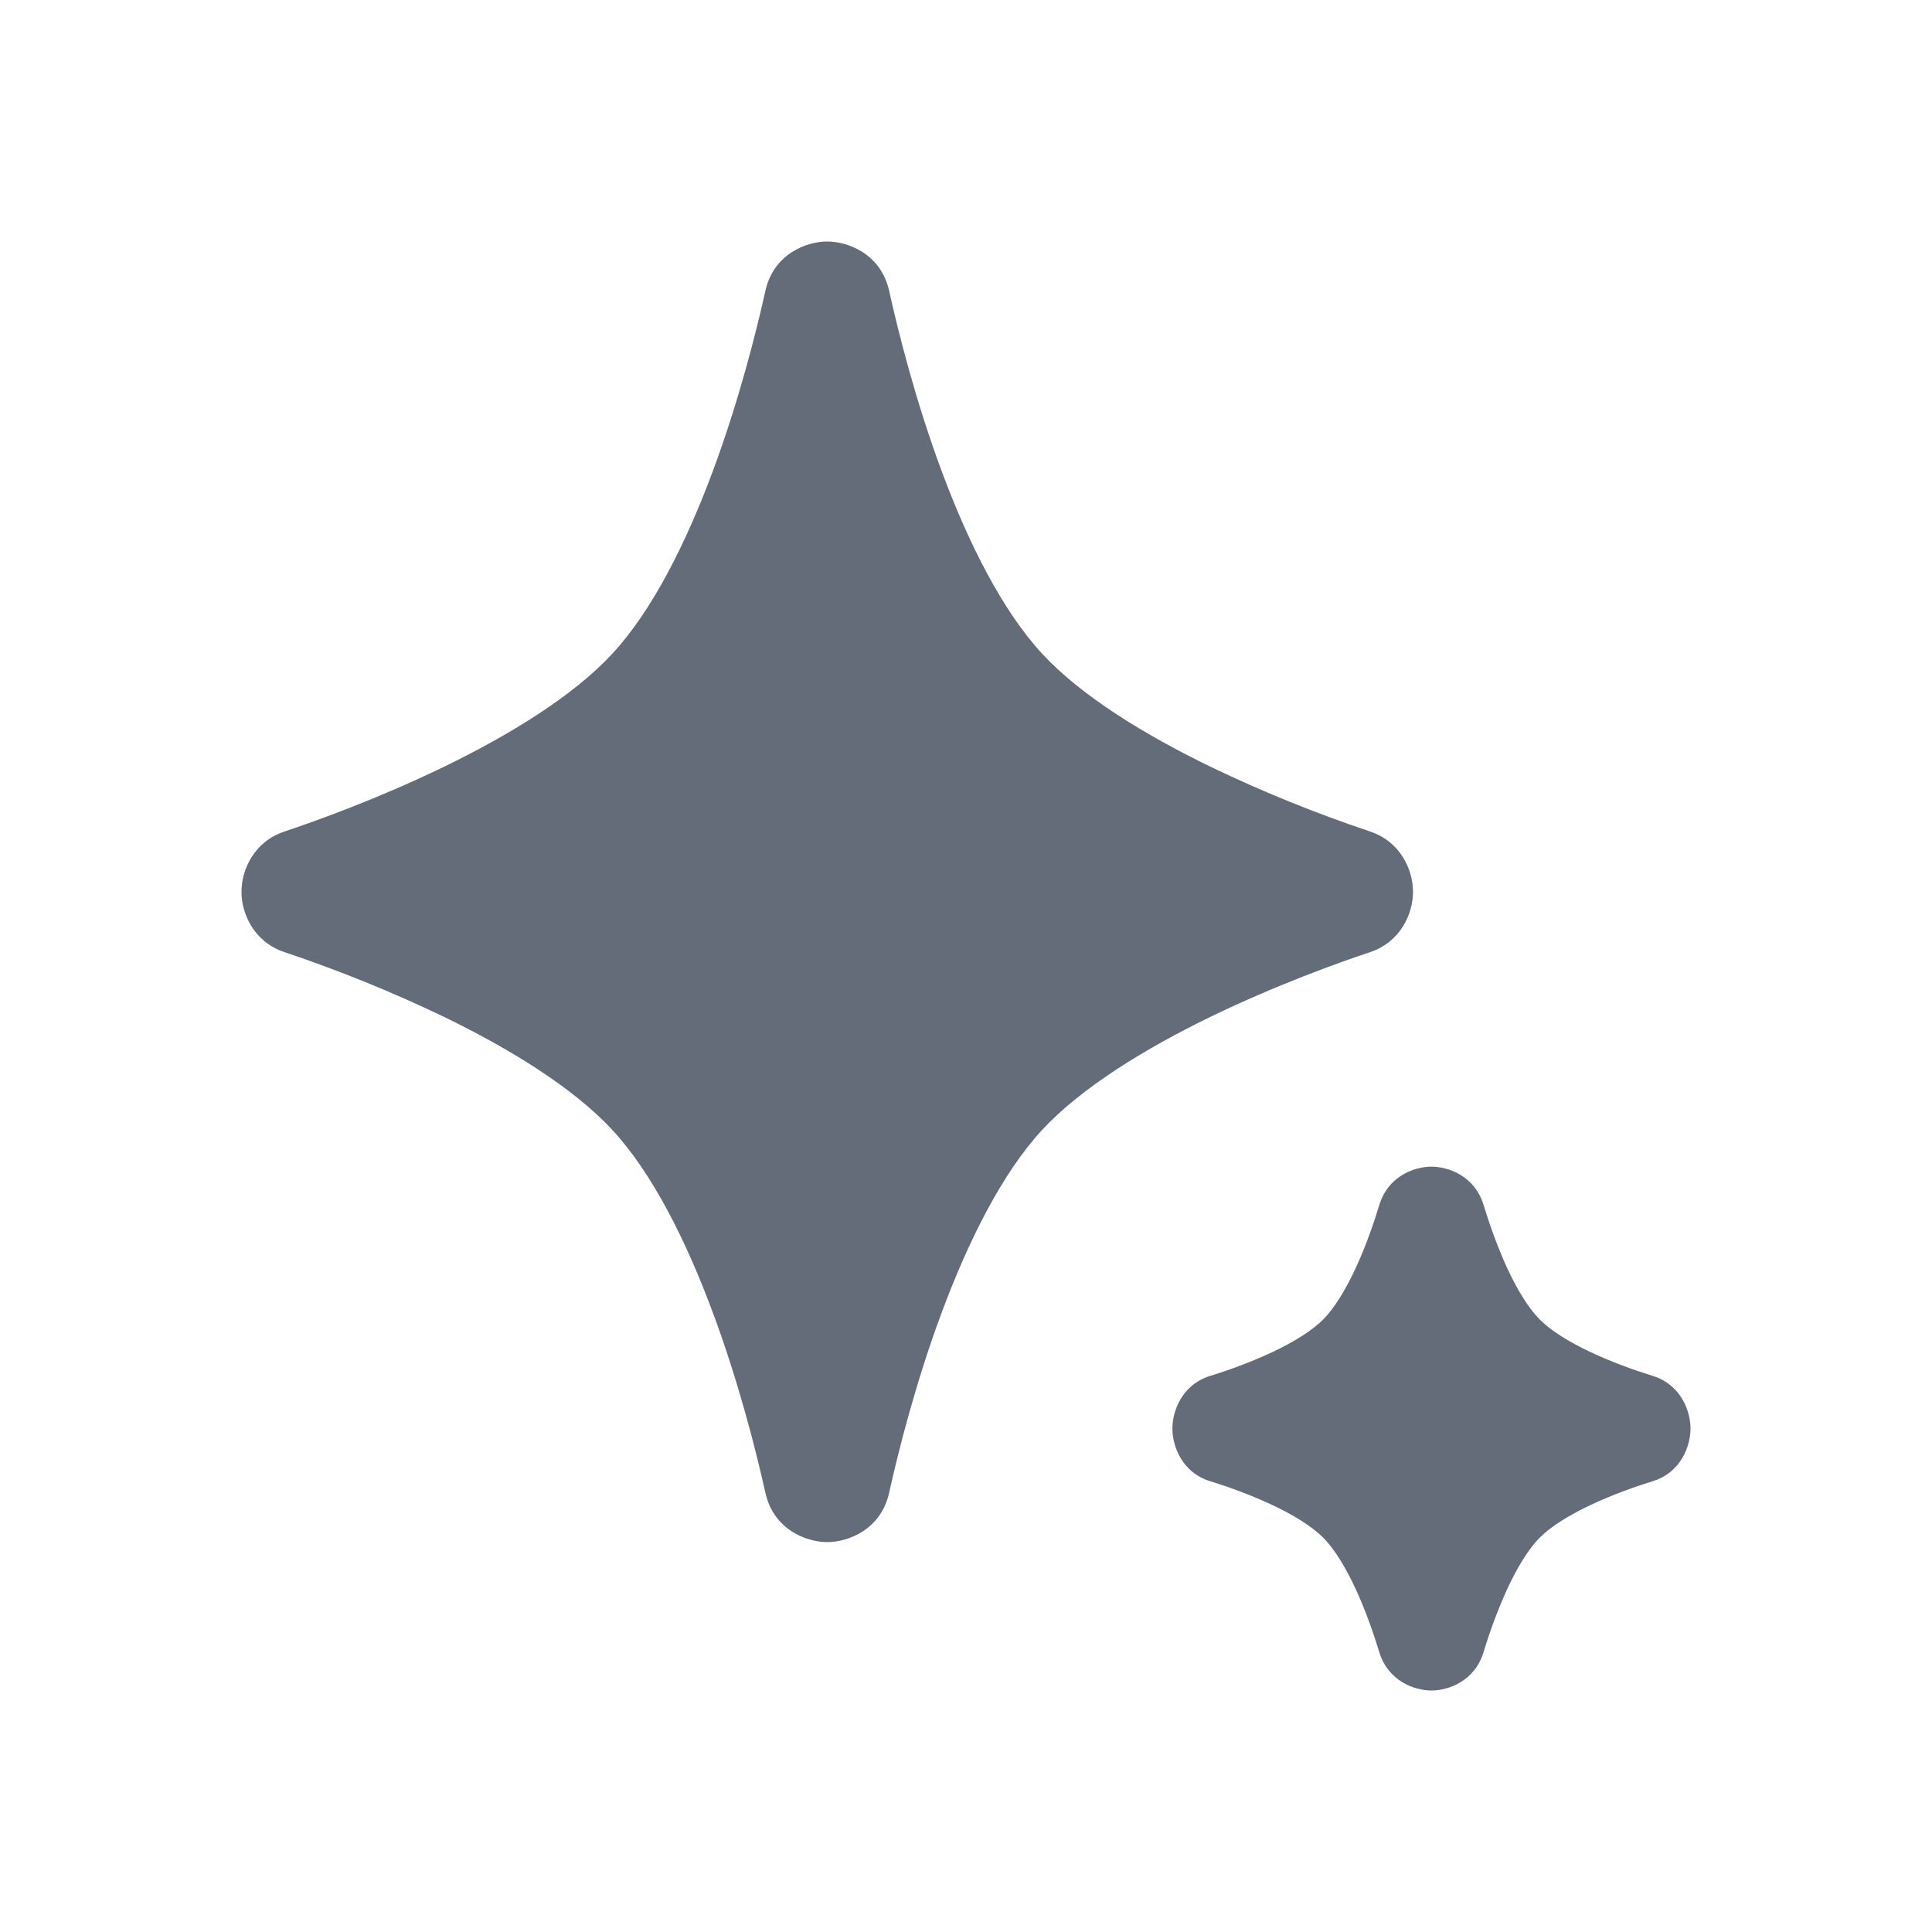 <?xml version="1.0" encoding="UTF-8"?>
<svg width="36px" height="36px" viewBox="0 0 36 36" version="1.1" xmlns="http://www.w3.org/2000/svg" xmlns:xlink="http://www.w3.org/1999/xlink">
    <title>切片</title>
    <g id="首页" stroke="none" stroke-width="1" fill="none" fill-rule="evenodd">
        <g id="千鹿" transform="translate(-1052, -435)">
            <g id="灵感中心" transform="translate(1052, 435)">
                <rect id="矩形" x="0" y="0" width="36" height="36"></rect>
                <path d="M15.415,4.5 C15.799,4.5 16.414,4.728 16.568,5.42 C16.74,6.194 17.062,7.477 17.55,8.788 C18.046,10.12 18.676,11.377 19.418,12.18 C20.146,12.967 21.33,13.693 22.562,14.29 C23.526,14.753 24.518,15.155 25.531,15.494 C26.09,15.682 26.329,16.198 26.329,16.618 C26.329,17.037 26.09,17.554 25.531,17.741 C24.931,17.941 23.772,18.358 22.562,18.944 C21.33,19.542 20.147,20.269 19.418,21.055 C18.676,21.859 18.047,23.115 17.55,24.449 C17.062,25.759 16.74,27.042 16.568,27.815 C16.414,28.507 15.799,28.735 15.415,28.735 C15.031,28.735 14.415,28.507 14.262,27.815 C14.089,27.041 13.767,25.758 13.279,24.448 C12.783,23.115 12.154,21.859 11.411,21.056 C10.683,20.269 9.5,19.542 8.268,18.945 C7.304,18.483 6.312,18.08 5.299,17.741 C4.739,17.554 4.5,17.037 4.5,16.618 C4.5,16.198 4.739,15.682 5.298,15.495 C5.899,15.294 7.058,14.877 8.268,14.29 C9.5,13.693 10.683,12.967 11.411,12.18 C12.154,11.377 12.783,10.12 13.279,8.788 C13.767,7.477 14.089,6.194 14.262,5.42 C14.415,4.728 15.031,4.5 15.415,4.5 Z M26.673,21.739 C26.99,21.739 27.48,21.913 27.644,22.452 C27.744,22.779 27.89,23.204 28.077,23.613 C28.27,24.033 28.481,24.375 28.687,24.583 C28.893,24.791 29.231,25.004 29.647,25.199 C30.051,25.389 30.471,25.537 30.794,25.637 C31.328,25.803 31.5,26.299 31.5,26.619 C31.5,26.94 31.328,27.436 30.794,27.601 C30.471,27.701 30.05,27.85 29.647,28.039 C29.231,28.235 28.893,28.447 28.687,28.655 C28.481,28.864 28.271,29.205 28.077,29.626 C27.908,30.002 27.763,30.39 27.644,30.786 C27.48,31.325 26.99,31.5 26.673,31.5 C26.356,31.5 25.866,31.325 25.701,30.786 C25.602,30.46 25.456,30.034 25.269,29.626 C25.076,29.205 24.865,28.864 24.659,28.655 C24.453,28.447 24.115,28.235 23.699,28.039 C23.326,27.867 22.943,27.721 22.551,27.601 C22.018,27.436 21.846,26.939 21.846,26.619 C21.846,26.299 22.018,25.803 22.552,25.637 C22.944,25.517 23.327,25.371 23.699,25.199 C24.115,25.004 24.453,24.791 24.659,24.583 C24.865,24.375 25.075,24.033 25.269,23.613 C25.456,23.204 25.603,22.779 25.702,22.452 C25.866,21.913 26.356,21.739 26.673,21.739 L26.673,21.739 Z" id="形状" fill="#636C78" fill-rule="nonzero"></path>
            </g>
        </g>
    </g>
</svg>